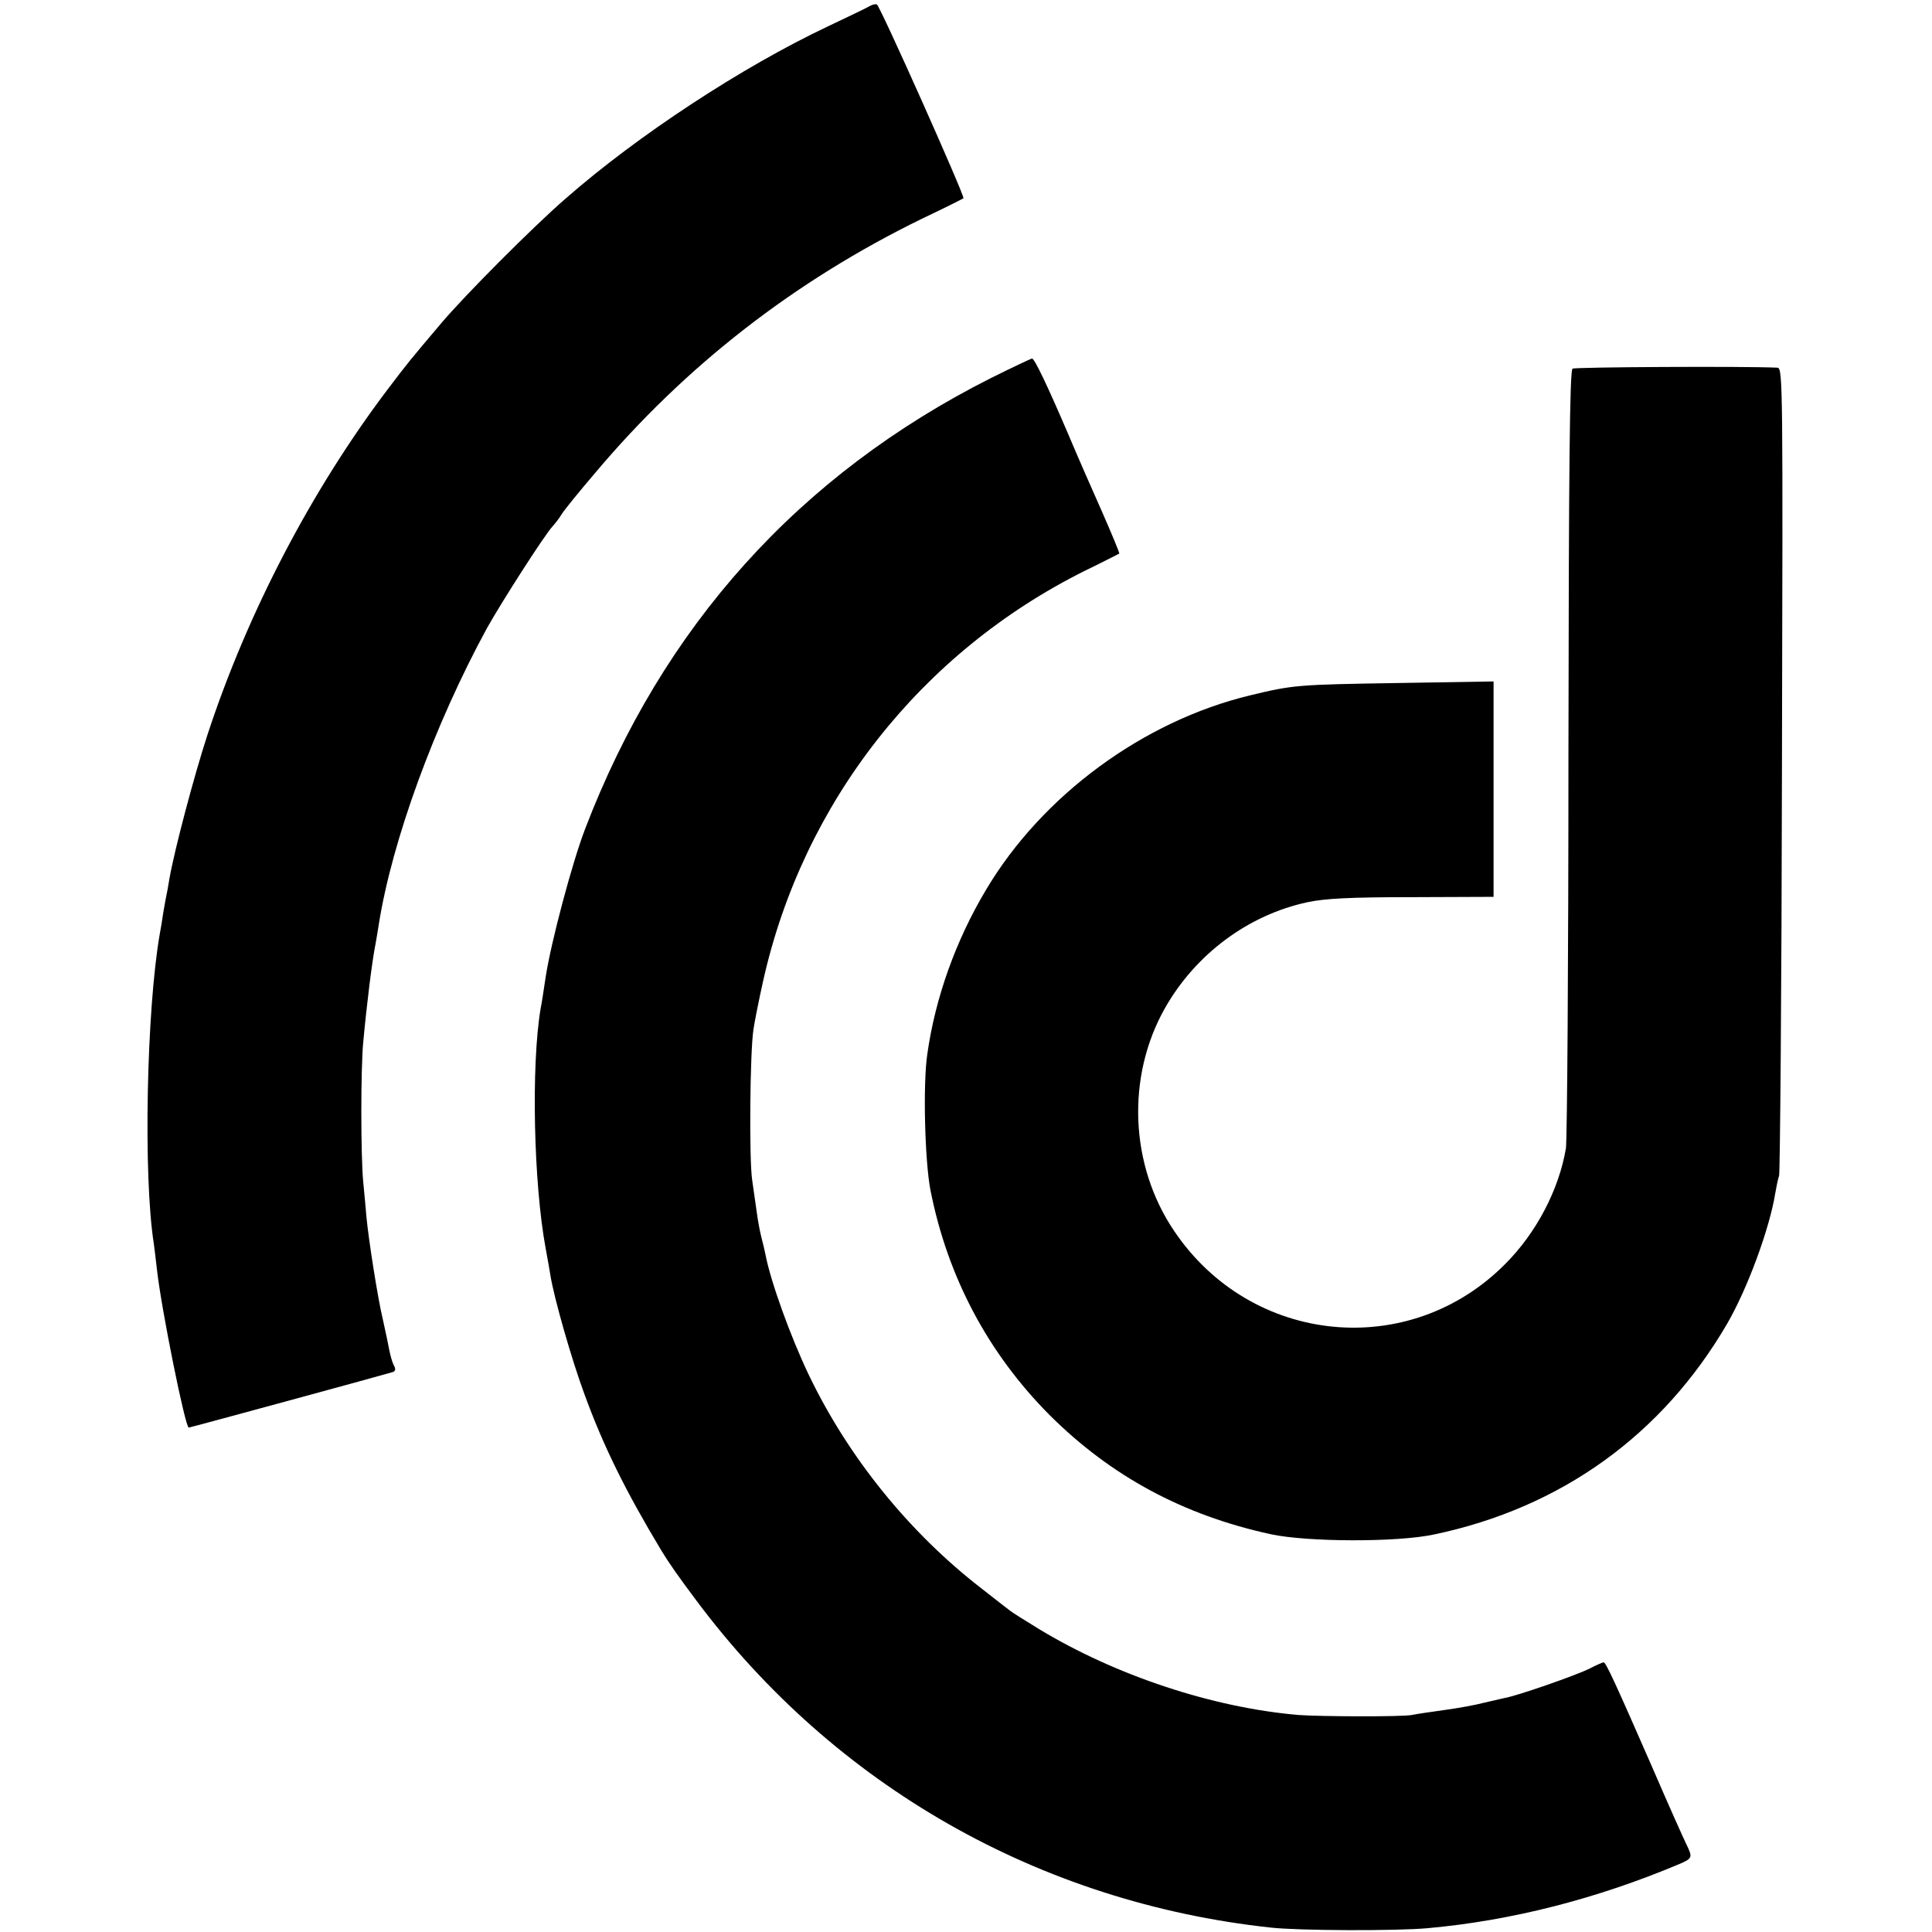 <?xml version="1.0" standalone="no"?>
<!DOCTYPE svg PUBLIC "-//W3C//DTD SVG 20010904//EN"
 "http://www.w3.org/TR/2001/REC-SVG-20010904/DTD/svg10.dtd">
<svg version="1.0" xmlns="http://www.w3.org/2000/svg"
 width="609pt" height="609pt" viewBox="0 0 609 609"
 preserveAspectRatio="xMidYMid meet">
<g transform="translate(0,609) scale(0.1,-0.1)"
fill="#000000" stroke="none">
<path d="M2740 6070 c-8 -5 -67 -33 -130 -63 -271 -128 -600 -344 -826 -542
-102 -88 -322 -309 -395 -396 -99 -117 -103 -122 -166 -205 -240 -317 -442
-703 -569 -1090 -43 -132 -104 -363 -120 -454 -4 -25 -8 -47 -9 -50 -1 -3 -5
-27 -10 -55 -4 -27 -9 -57 -11 -67 -42 -237 -53 -766 -19 -979 2 -13 6 -50 10
-83 14 -124 89 -496 100 -496 4 0 625 169 643 175 9 3 10 10 3 22 -5 10 -11
32 -14 48 -3 17 -12 59 -20 95 -16 66 -45 251 -52 325 -2 22 -6 71 -10 109 -8
84 -8 358 0 441 11 119 28 257 39 311 2 12 7 39 10 60 42 265 176 631 341 934
47 84 183 296 207 321 7 8 21 25 29 39 9 14 56 72 104 128 284 338 629 606
1030 802 72 34 131 64 132 65 6 4 -264 609 -273 611 -5 2 -16 -1 -24 -6z"/>
<path d="M3125 4899 c-606 -305 -1037 -784 -1281 -1423 -40 -104 -107 -355
-124 -466 -6 -41 -13 -86 -16 -100 -30 -179 -22 -550 16 -755 5 -27 12 -66 15
-85 11 -70 67 -266 107 -374 60 -165 131 -308 243 -494 23 -38 53 -81 110
-157 436 -584 1081 -952 1810 -1031 88 -10 396 -11 495 -2 266 24 534 93 793
202 42 18 43 21 23 62 -8 16 -56 123 -106 239 -118 270 -148 335 -155 335 -3
0 -22 -8 -43 -19 -41 -21 -233 -88 -272 -94 -14 -3 -43 -10 -65 -15 -22 -6
-76 -16 -120 -22 -44 -6 -91 -13 -105 -16 -32 -6 -288 -5 -356 0 -272 23 -578
125 -819 271 -44 27 -84 52 -90 57 -5 4 -46 35 -90 70 -228 176 -420 413 -545
673 -58 121 -121 296 -137 380 -2 11 -8 36 -13 55 -5 19 -11 53 -14 75 -3 22
-10 69 -15 105 -10 67 -7 404 4 475 3 22 17 92 31 155 126 561 496 1033 1014
1291 58 28 106 53 108 54 2 1 -24 63 -56 136 -33 74 -79 179 -102 234 -68 159
-109 245 -117 245 -4 -1 -62 -28 -128 -61z"/>
<path d="M4957 4928 c-9 -5 -12 -314 -13 -1210 0 -662 -4 -1223 -8 -1248 -22
-130 -93 -266 -191 -364 -303 -306 -802 -256 -1044 104 -140 207 -151 486 -29
702 97 171 263 294 449 334 56 12 136 16 331 16 l256 1 0 339 0 340 -301 -5
c-317 -5 -331 -6 -467 -39 -336 -81 -655 -315 -832 -613 -95 -159 -160 -340
-185 -518 -14 -93 -8 -336 10 -429 54 -273 181 -513 376 -709 194 -193 421
-315 696 -375 115 -25 399 -26 515 -1 401 84 720 314 924 664 64 110 134 300
152 412 3 18 8 43 12 55 3 11 8 589 9 1284 3 1205 3 1262 -14 1263 -105 5
-638 2 -646 -3z"/>
</g>
</svg>
